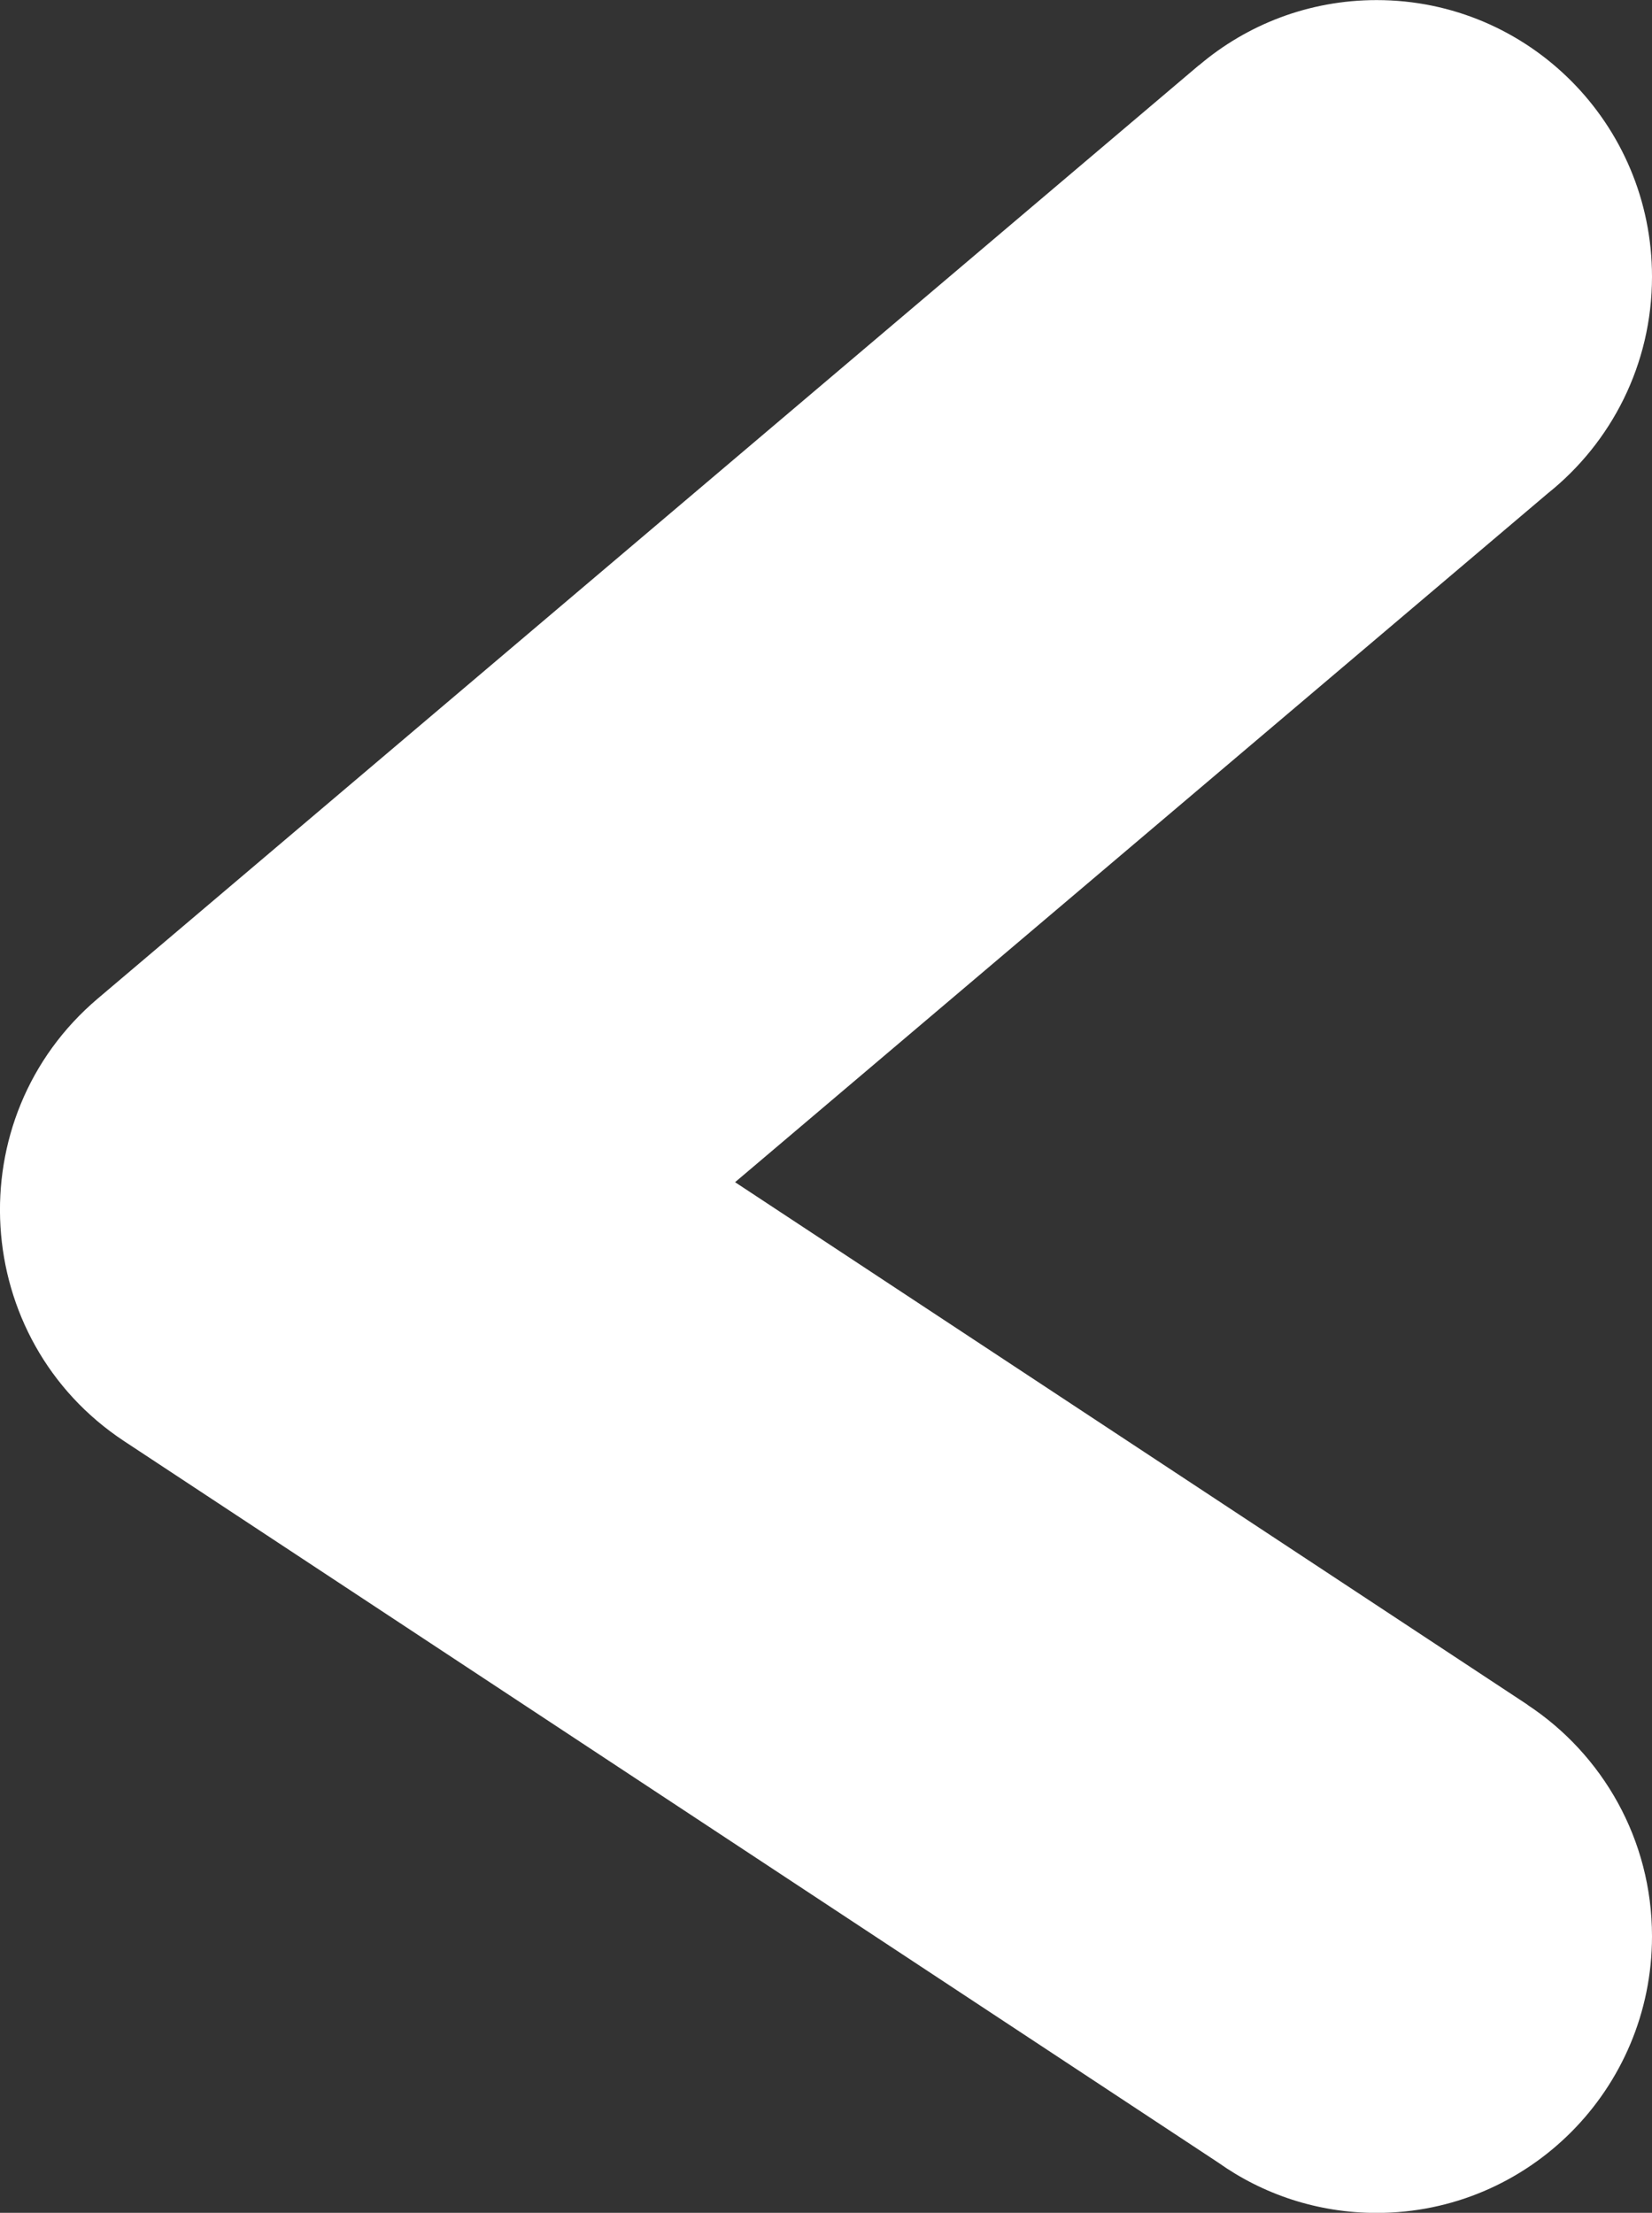 <svg xmlns="http://www.w3.org/2000/svg" xmlns:xlink="http://www.w3.org/1999/xlink" width="18.813" height="25.2" viewBox="0 0 18.813 25.2" fill="none"><rect x="0" y="0" width="18.813" height="25.2" fill="#333333" stroke="none"/><path  id="路径 2" style="fill:#FFFFFF; opacity:1;" d="M8.371,13.463l9.025,5.951l-0.001,0.001c0.854,0.563 1.418,1.533 1.418,2.636c0,1.74 -1.404,3.15 -3.136,3.15c-0.672,0 -1.295,-0.212 -1.805,-0.574l-12.457,-8.214c-1.753,-1.156 -1.905,-3.682 -0.302,-5.041l12.54,-10.629l0.001,0.001c0.546,-0.464 1.252,-0.743 2.023,-0.743c1.732,0 3.136,1.41 3.136,3.15c0,1 -0.464,1.89 -1.186,2.467z"></path></svg>